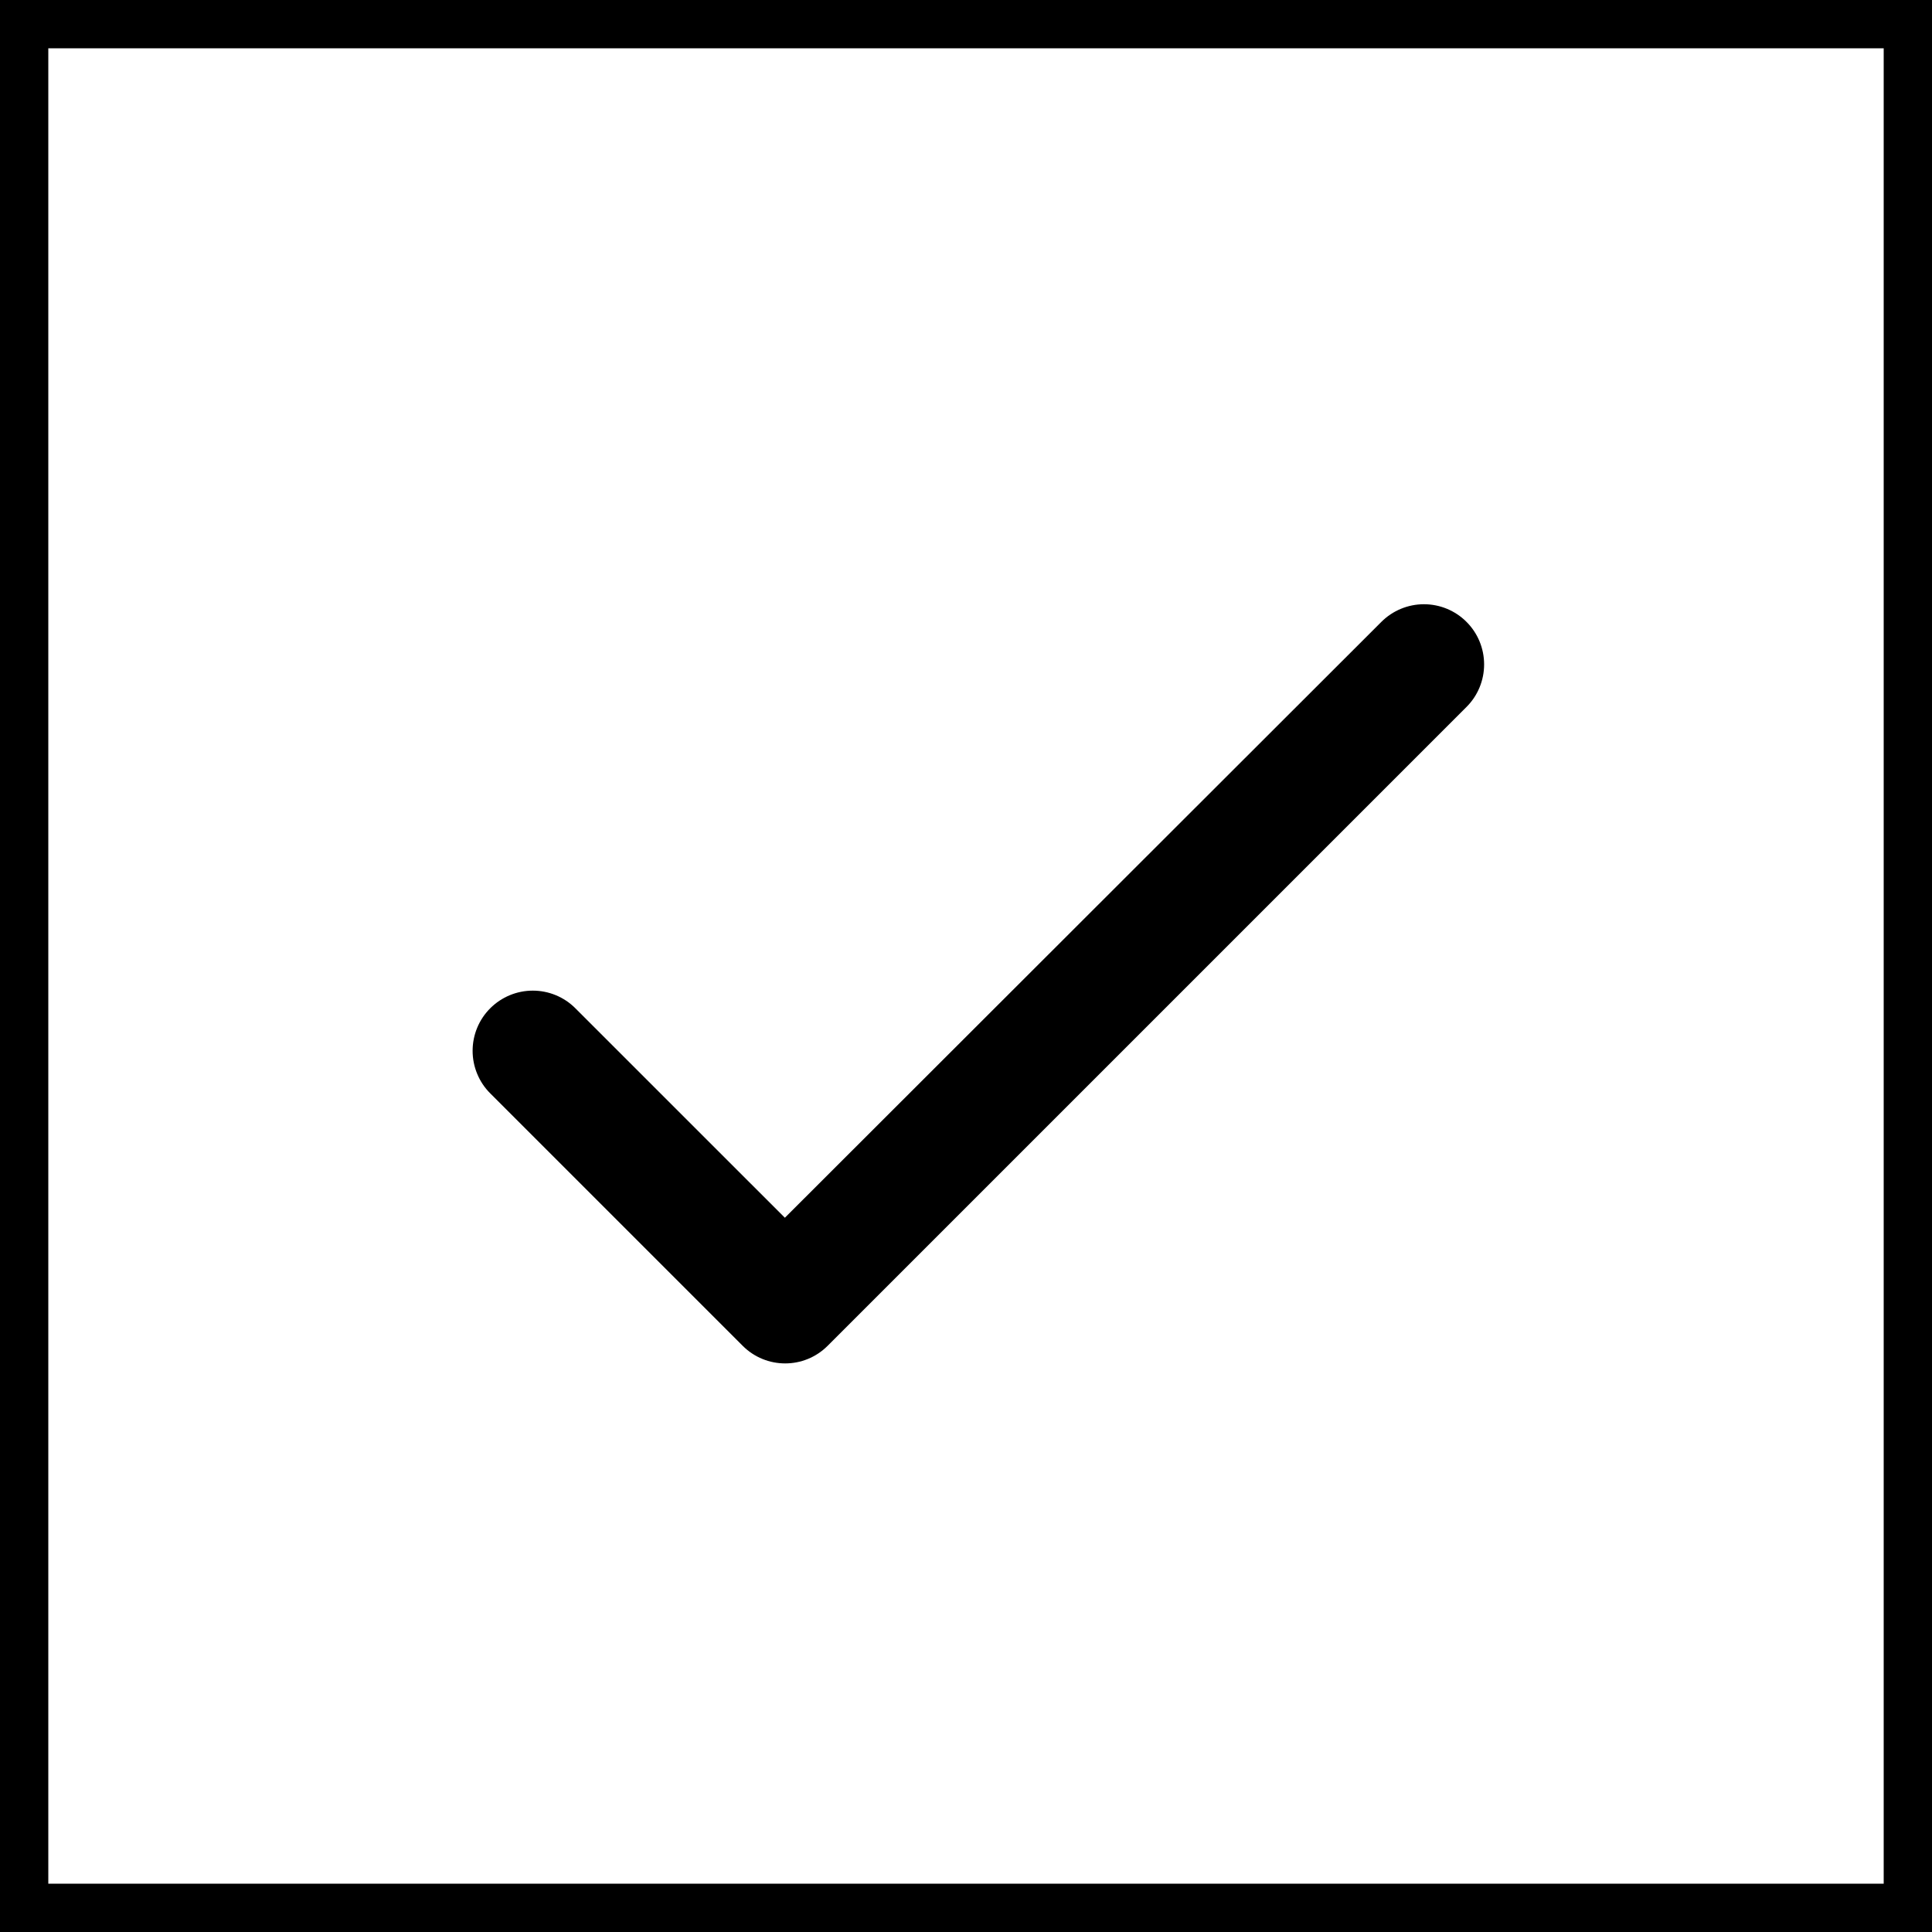 <svg width="40" height="40" viewBox="0 0 40 40" fill="none" xmlns="http://www.w3.org/2000/svg">
<rect x="0.5" y="0.5" width="39" height="39" stroke="black"/>
<path d="M16.25 25.212L11.912 20.875C11.679 20.641 11.362 20.51 11.031 20.51C10.701 20.51 10.384 20.641 10.15 20.875C9.916 21.108 9.785 21.425 9.785 21.756C9.785 21.92 9.817 22.082 9.88 22.233C9.942 22.384 10.034 22.522 10.15 22.637L15.375 27.862C15.862 28.35 16.65 28.35 17.137 27.862L30.362 14.637C30.596 14.404 30.727 14.087 30.727 13.756C30.727 13.425 30.596 13.108 30.362 12.875C30.129 12.641 29.812 12.51 29.481 12.51C29.151 12.51 28.834 12.641 28.6 12.875L16.25 25.212Z" fill="black"/>
</svg>

